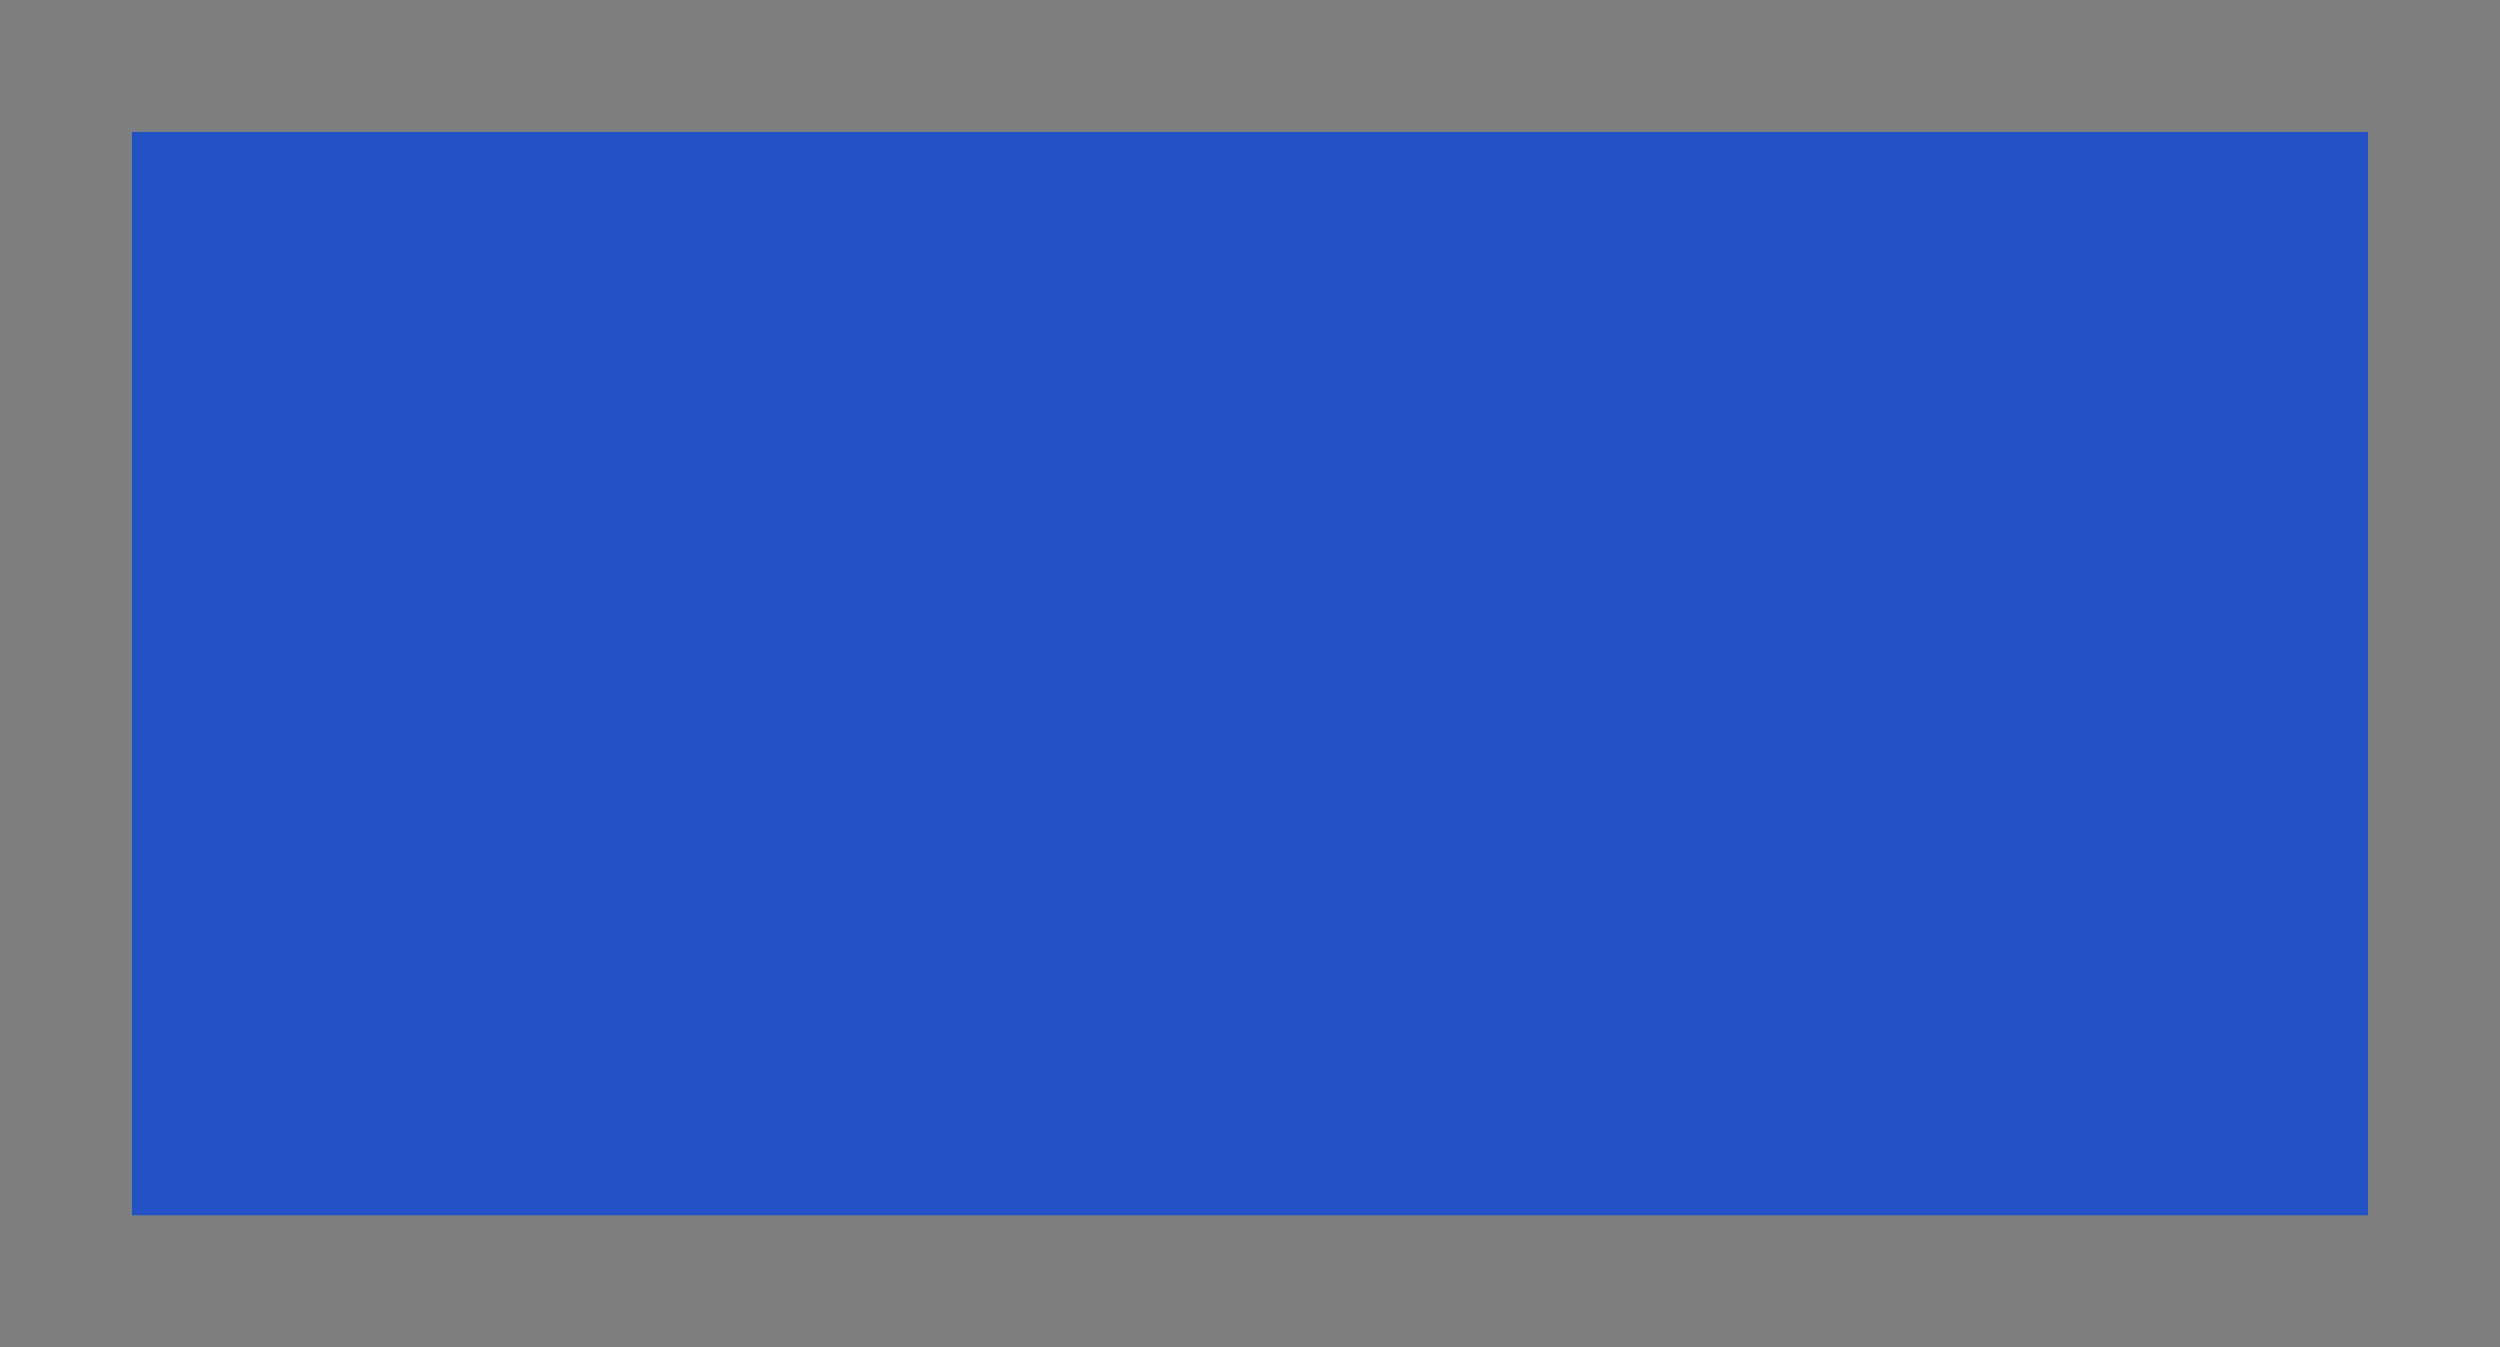 <?xml version="1.0" standalone="no"?>
<!DOCTYPE svg PUBLIC "-//W3C//DTD SVG 20010904//EN"
 "http://www.w3.org/TR/2001/REC-SVG-20010904/DTD/svg10.dtd">
<svg version="1.0" xmlns="http://www.w3.org/2000/svg"
 width="100%" height="100%" viewBox="0 0 360 194"
 preserveAspectRatio="xMidYMid meet">
<rect width="360" height="194" fill="#7f7f7f" stroke="none"/><g transform="translate(0,194) scale(0.1,-0.1)"
fill="#2351c4" stroke="none">
<path d="M1800 1750 l-1610 0 0 -780 0 -780 1610 0 1610 0 0 780 0 780 -1610
0z"/>
</g>
</svg>
